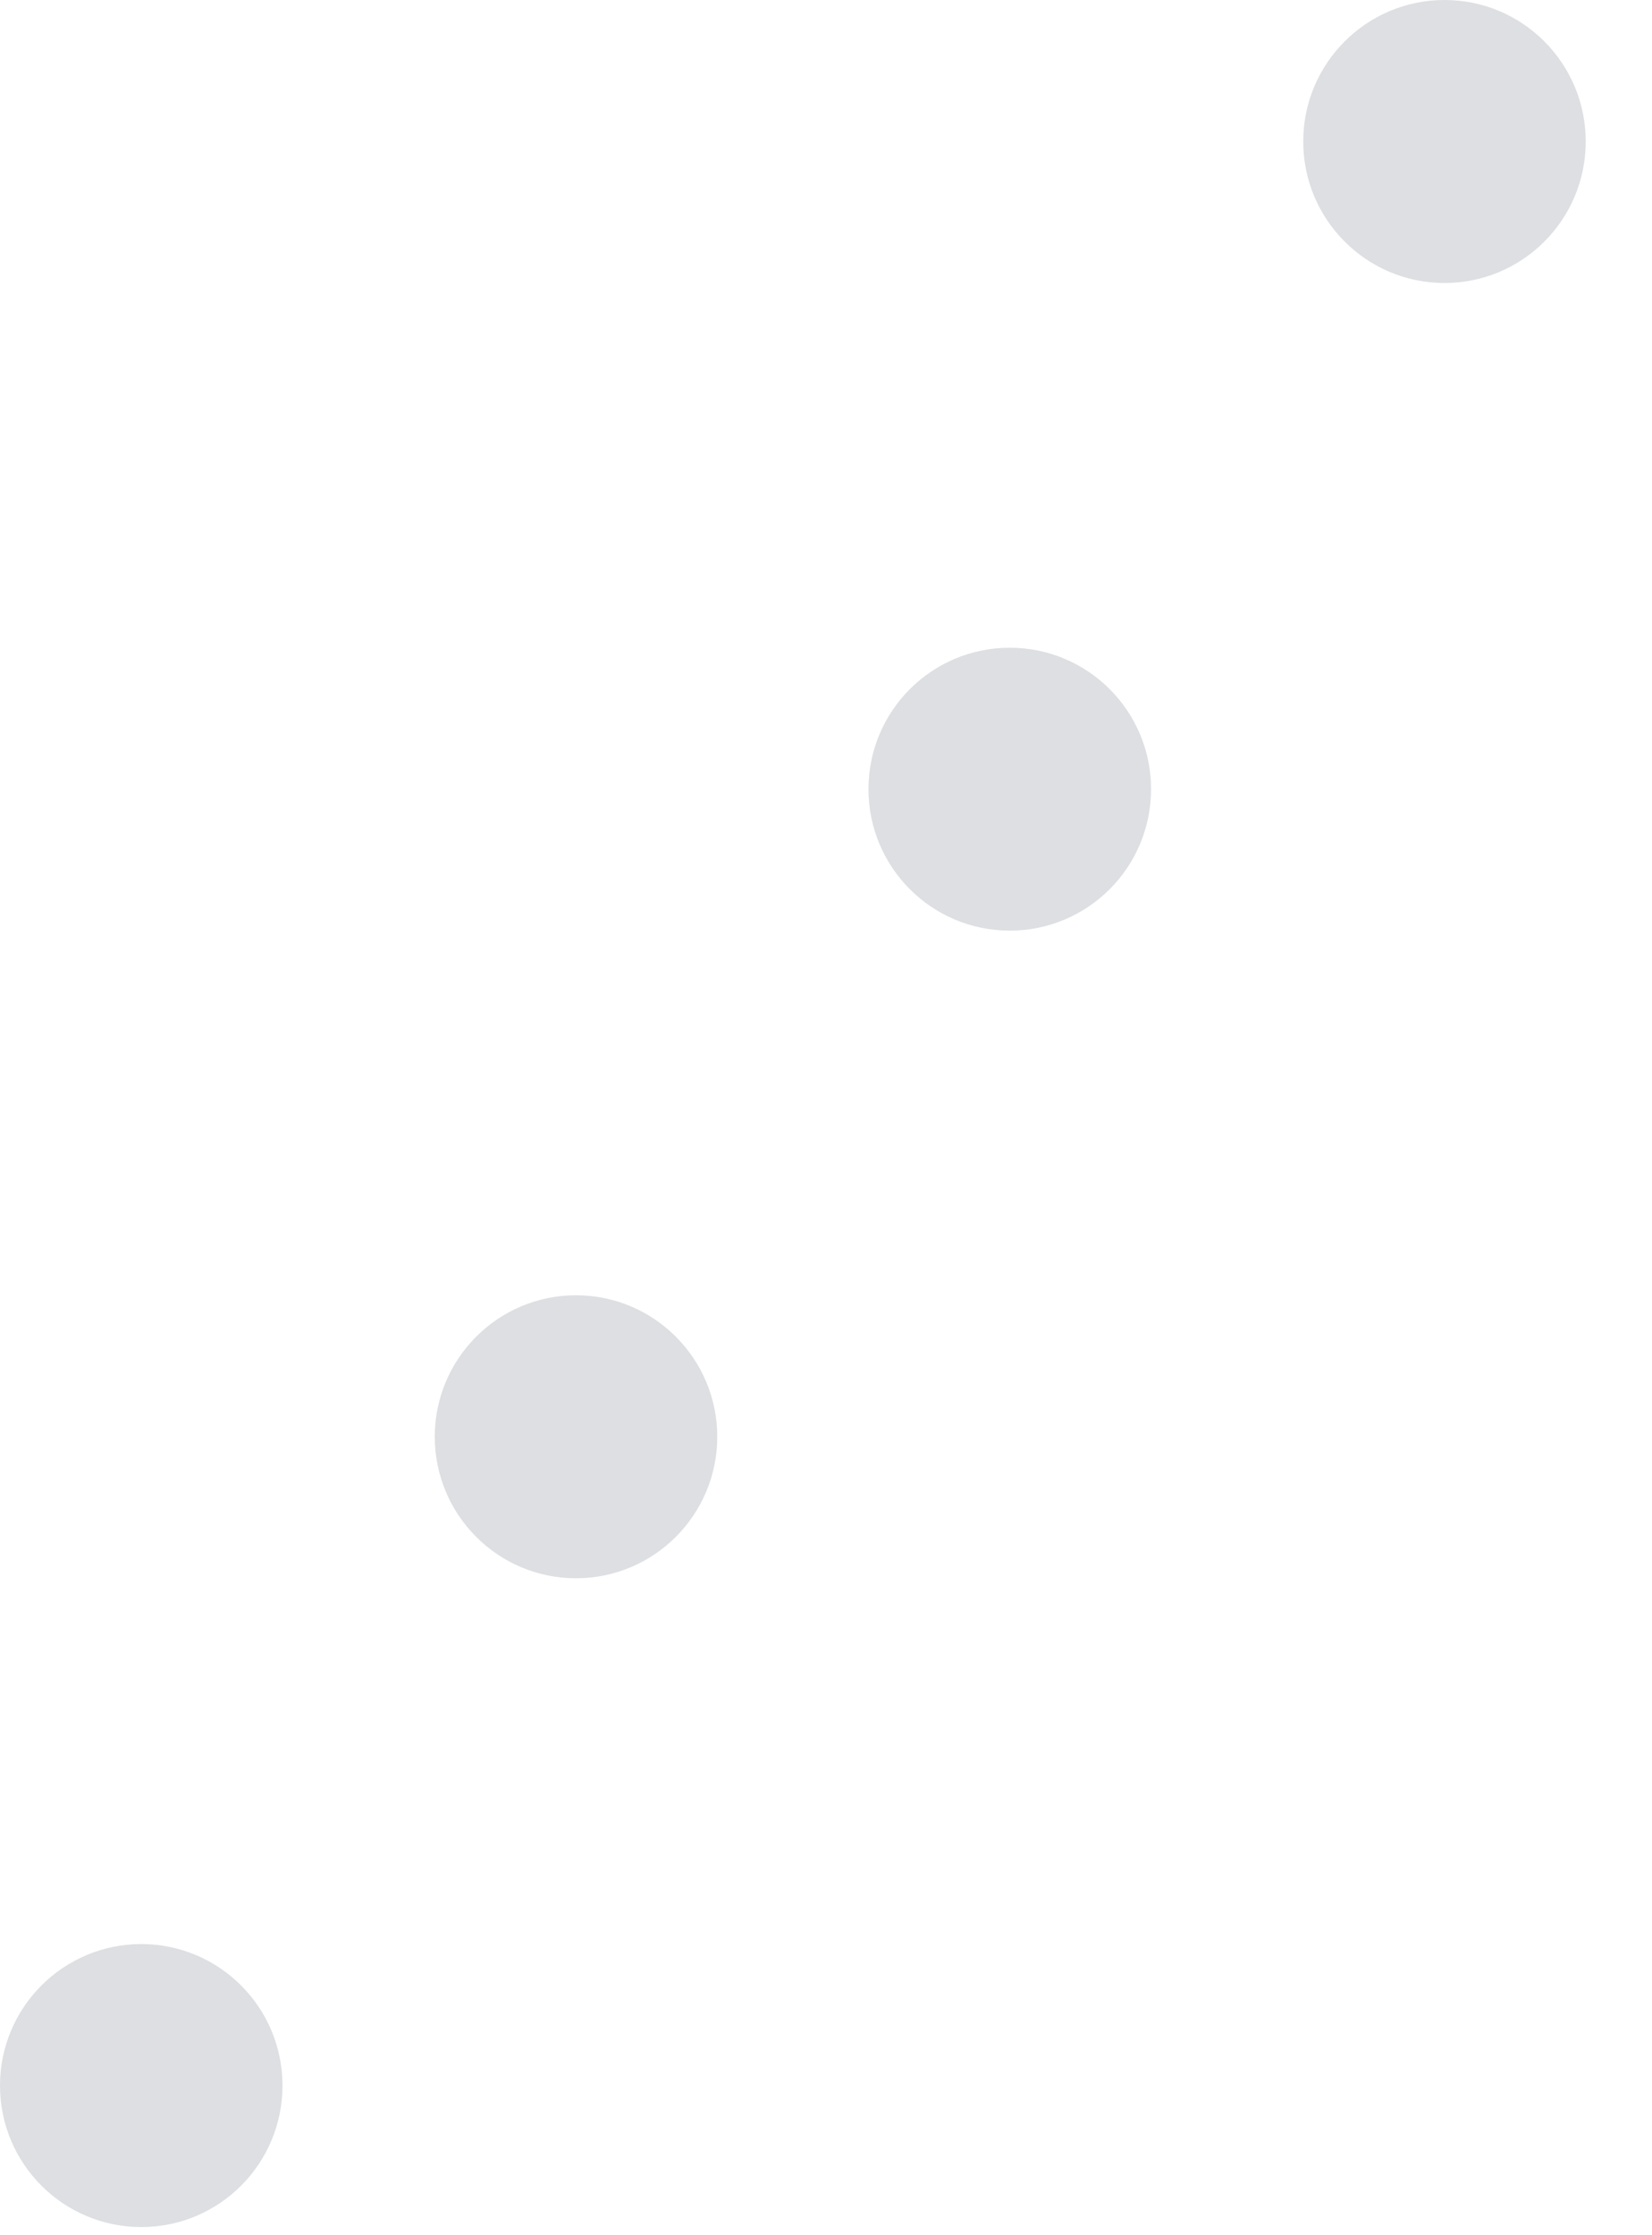 <svg width="17" height="23" viewBox="0 0 17 23" fill="none" xmlns="http://www.w3.org/2000/svg">
<path d="M14.865 2.912C15.668 2.912 16.318 2.26 16.318 1.456C16.318 0.652 15.668 0 14.865 0C14.062 0 13.411 0.652 13.411 1.456C13.411 2.26 14.062 2.912 14.865 2.912Z" fill="#DDDFE2"/>
<path d="M10.391 9.576C11.194 9.576 11.845 8.925 11.845 8.12C11.845 7.316 11.194 6.665 10.391 6.665C9.588 6.665 8.937 7.316 8.937 8.12C8.937 8.925 9.588 9.576 10.391 9.576Z" fill="#DDDFE2"/>
<path d="M5.927 16.24C6.73 16.24 7.381 15.588 7.381 14.784C7.381 13.98 6.73 13.328 5.927 13.328C5.125 13.328 4.474 13.98 4.474 14.784C4.474 15.588 5.125 16.24 5.927 16.24Z" fill="#DDDFE2"/>
<path d="M1.454 22.916C2.257 22.916 2.907 22.264 2.907 21.46C2.907 20.656 2.257 20.004 1.454 20.004C0.651 20.004 0 20.656 0 21.46C0 22.264 0.651 22.916 1.454 22.916Z" fill="#DDDFE2"/>
</svg>
